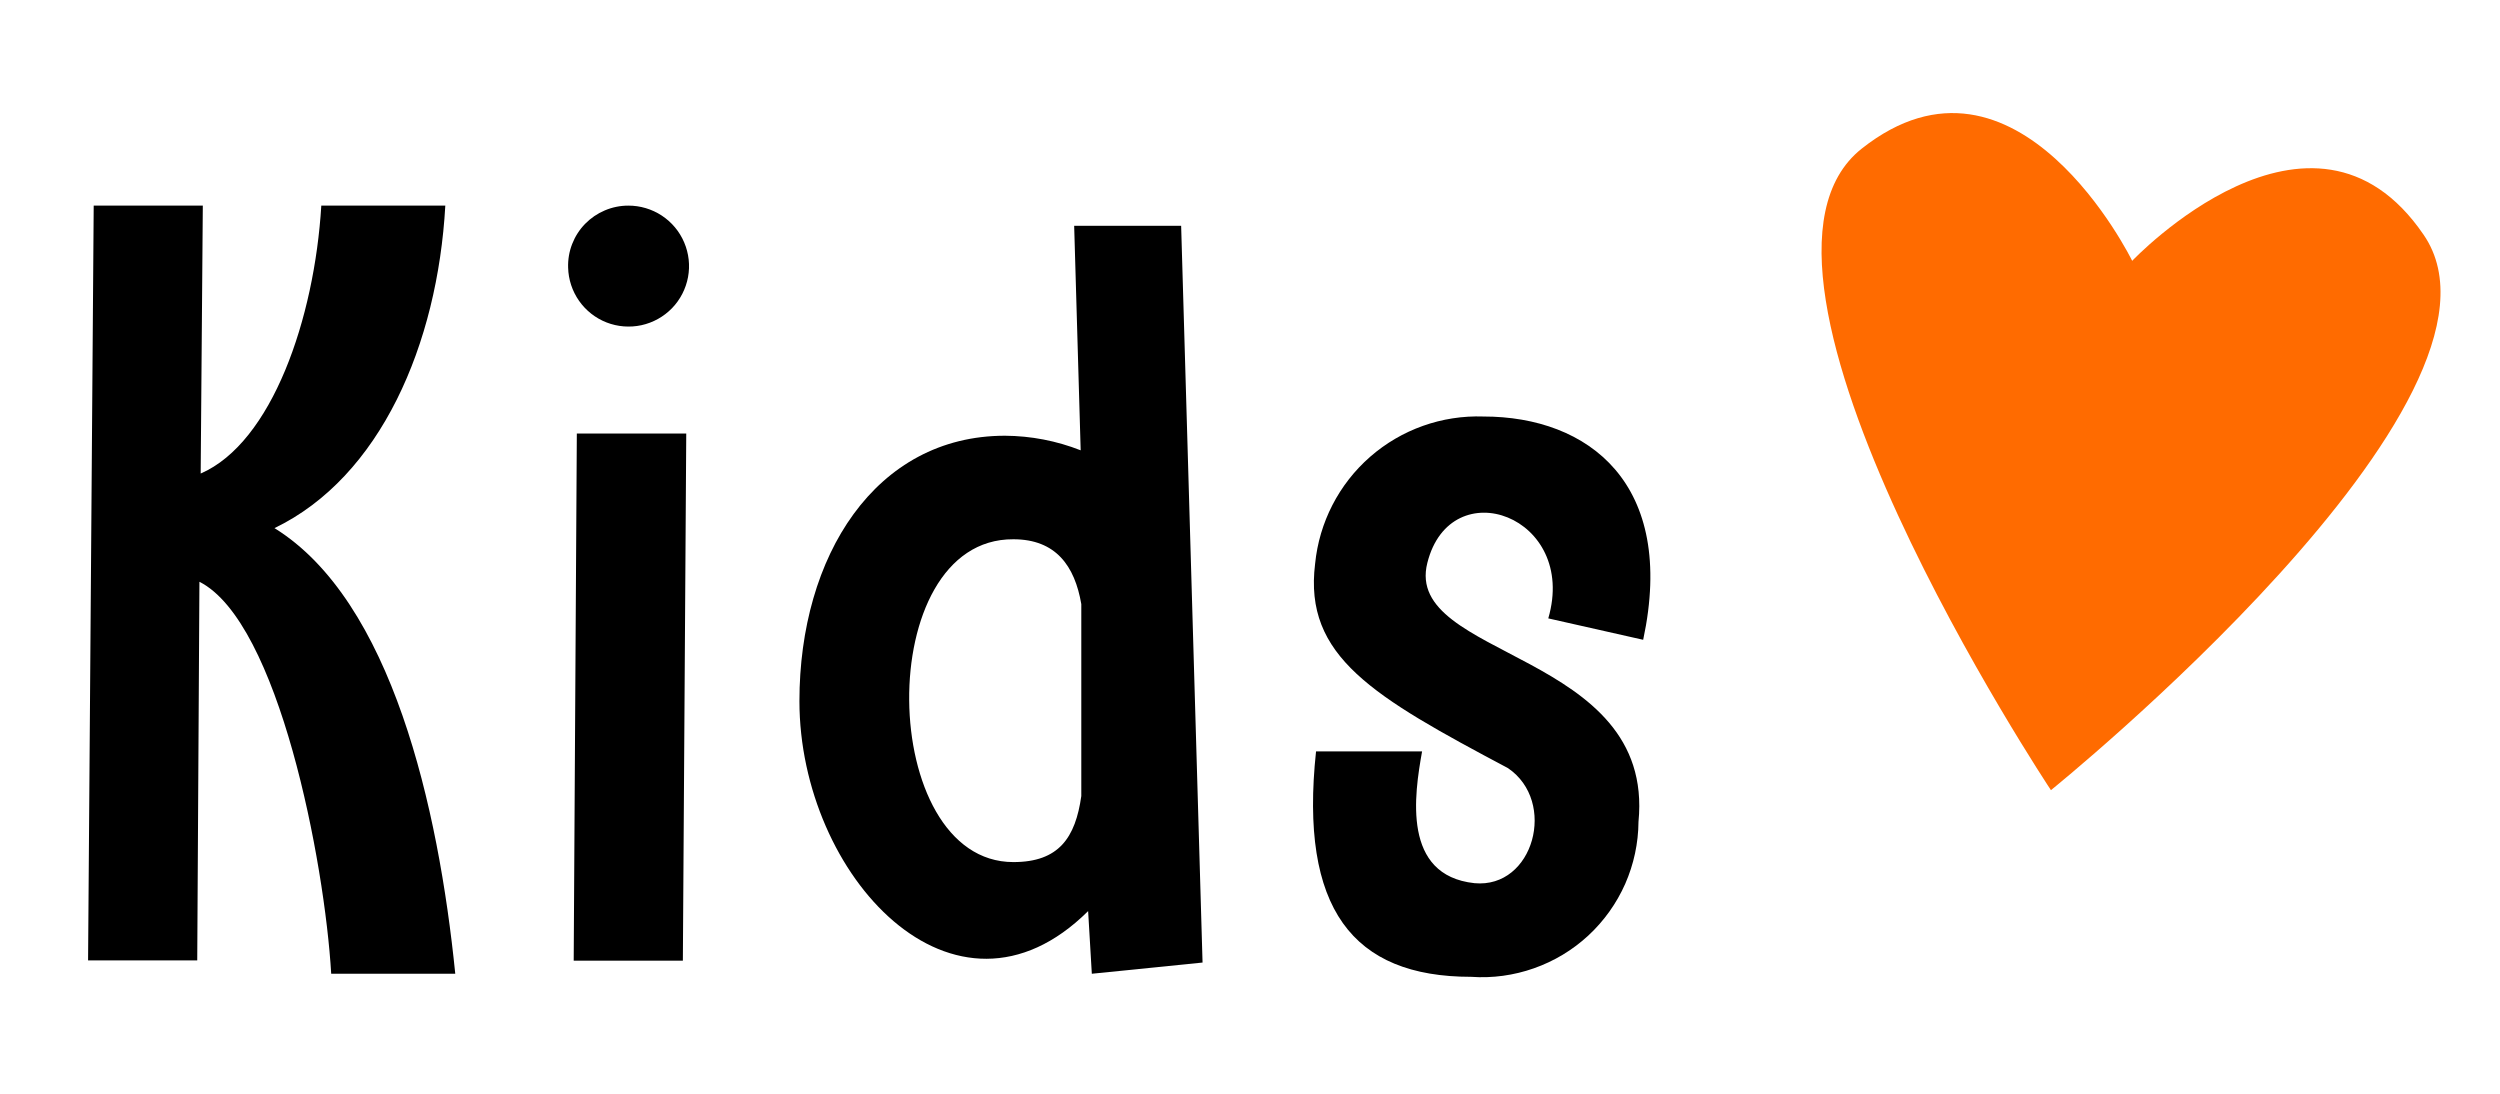 <svg width="48" height="21" viewBox="0 0 48 21" fill="none" xmlns="http://www.w3.org/2000/svg">
<path d="M3.894 3.948L3.853 9.092C5.222 8.497 6.038 6.116 6.169 3.948H8.55C8.401 6.61 7.306 9.158 5.27 10.14C7.52 11.533 8.419 15.498 8.741 18.696H6.359C6.234 16.552 5.353 11.944 3.829 11.17L3.787 18.44H1.691L1.799 3.948H3.894Z" fill="black"/>
<path d="M12.063 3.948C12.291 3.947 12.515 4.014 12.706 4.139C12.897 4.265 13.047 4.444 13.136 4.654C13.226 4.865 13.252 5.097 13.21 5.321C13.168 5.546 13.061 5.754 12.902 5.918C12.742 6.082 12.539 6.195 12.315 6.244C12.092 6.292 11.859 6.274 11.646 6.191C11.433 6.108 11.249 5.963 11.118 5.776C10.987 5.589 10.914 5.368 10.908 5.139C10.903 4.984 10.929 4.83 10.985 4.686C11.041 4.542 11.125 4.41 11.233 4.299C11.341 4.188 11.47 4.1 11.612 4.04C11.755 3.979 11.908 3.948 12.063 3.948ZM11.075 8.324H13.176L13.111 18.445H11.015L11.075 8.324Z" fill="black"/>
<path d="M20.892 17.493C18.326 20.041 15.349 16.808 15.349 13.462C15.349 10.676 16.808 8.366 19.296 8.366C19.794 8.369 20.286 8.464 20.749 8.646L20.624 4.335H22.678L23.089 18.481L20.963 18.696L20.892 17.493ZM19.457 16.552C20.332 16.552 20.648 16.082 20.761 15.284V11.599C20.636 10.867 20.273 10.354 19.457 10.354C16.736 10.337 16.843 16.552 19.457 16.552Z" fill="black"/>
<path d="M27.405 10.807C26.935 12.653 31.781 12.498 31.459 15.778C31.456 16.189 31.369 16.594 31.204 16.97C31.038 17.345 30.797 17.683 30.496 17.962C30.195 18.241 29.839 18.455 29.452 18.591C29.065 18.728 28.654 18.784 28.245 18.755C25.97 18.755 24.946 17.445 25.268 14.427H27.304C27.155 15.26 26.917 16.808 28.31 16.957C29.447 17.064 29.9 15.391 28.953 14.748C26.363 13.373 25.03 12.605 25.25 10.825C25.328 10.031 25.706 9.296 26.306 8.771C26.907 8.246 27.685 7.969 28.483 7.997C30.495 7.997 32.192 9.283 31.549 12.284L29.727 11.873C30.299 9.908 27.852 9.027 27.405 10.807Z" fill="black"/>
<path d="M46.534 4.508C44.391 1.364 40.938 5.008 40.938 5.008C40.938 5.008 38.729 0.495 35.746 2.853C32.764 5.211 39.378 15.171 39.378 15.171C39.378 15.171 48.69 7.652 46.534 4.508Z" fill="#FF6B00"/>
</svg>
